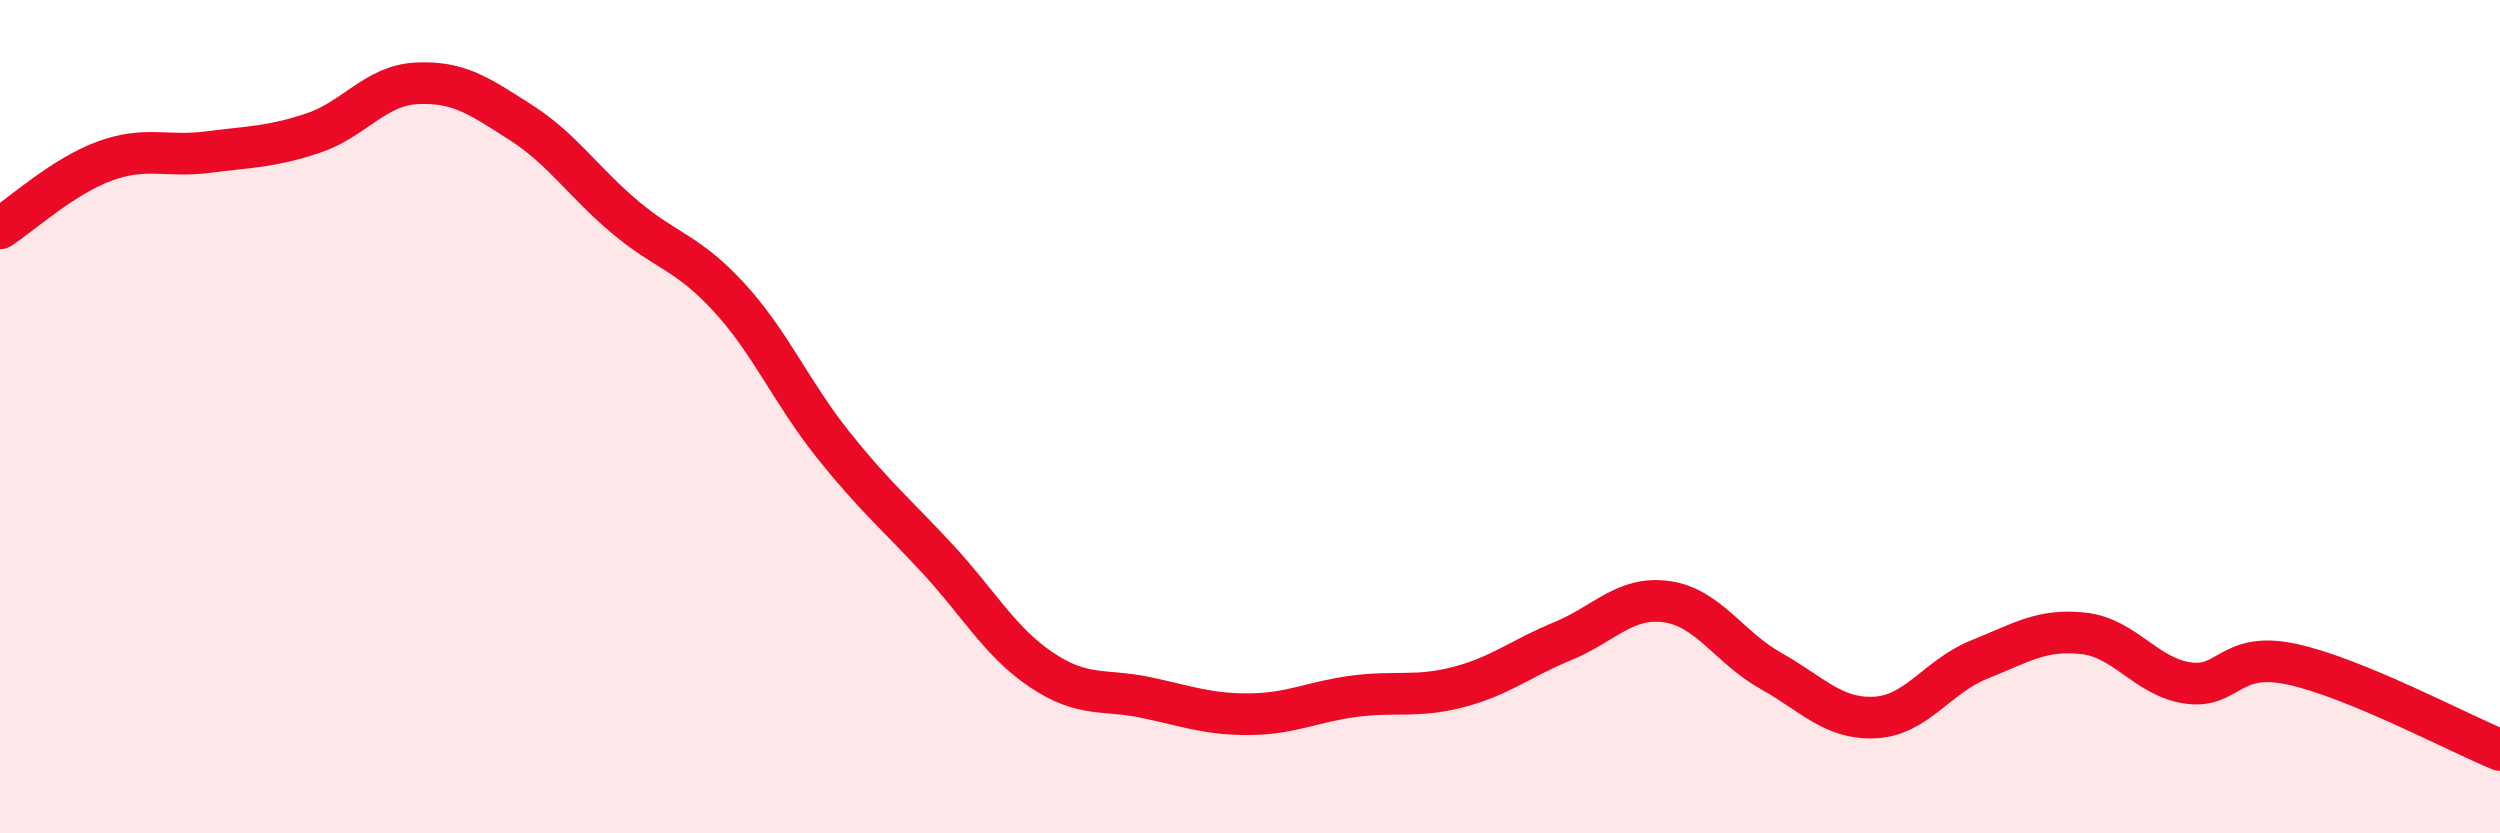 
    <svg width="60" height="20" viewBox="0 0 60 20" xmlns="http://www.w3.org/2000/svg">
      <path
        d="M 0,5.48 C 0.5,5.16 1.5,4.24 2.5,3.87 C 3.5,3.5 4,3.78 5,3.65 C 6,3.52 6.5,3.53 7.5,3.2 C 8.5,2.87 9,2.05 10,2 C 11,1.95 11.5,2.3 12.5,2.94 C 13.5,3.58 14,4.37 15,5.21 C 16,6.05 16.5,6.05 17.5,7.14 C 18.5,8.23 19,9.43 20,10.68 C 21,11.93 21.5,12.33 22.5,13.41 C 23.5,14.49 24,15.41 25,16.08 C 26,16.75 26.5,16.53 27.5,16.74 C 28.5,16.95 29,17.15 30,17.14 C 31,17.13 31.5,16.84 32.5,16.71 C 33.5,16.58 34,16.75 35,16.49 C 36,16.23 36.5,15.8 37.5,15.39 C 38.5,14.98 39,14.3 40,14.44 C 41,14.58 41.5,15.54 42.5,16.1 C 43.5,16.66 44,17.27 45,17.22 C 46,17.17 46.5,16.23 47.5,15.83 C 48.5,15.43 49,15.09 50,15.2 C 51,15.31 51.5,16.24 52.5,16.39 C 53.5,16.54 53.5,15.62 55,15.94 C 56.5,16.26 59,17.59 60,18L60 20L0 20Z"
        fill="#EB0A25"
        opacity="0.1"
        stroke-linecap="round"
        stroke-linejoin="round"
      />
      <path
        d="M 0,5.48 C 0.5,5.16 1.5,4.24 2.5,3.87 C 3.5,3.5 4,3.78 5,3.65 C 6,3.52 6.5,3.53 7.5,3.2 C 8.5,2.87 9,2.05 10,2 C 11,1.95 11.5,2.3 12.5,2.94 C 13.5,3.58 14,4.37 15,5.21 C 16,6.05 16.5,6.05 17.5,7.14 C 18.5,8.23 19,9.43 20,10.68 C 21,11.93 21.5,12.33 22.5,13.41 C 23.5,14.49 24,15.41 25,16.08 C 26,16.75 26.5,16.53 27.5,16.74 C 28.5,16.95 29,17.15 30,17.14 C 31,17.13 31.5,16.84 32.5,16.71 C 33.5,16.58 34,16.75 35,16.49 C 36,16.23 36.5,15.8 37.5,15.39 C 38.5,14.98 39,14.3 40,14.44 C 41,14.58 41.5,15.54 42.5,16.1 C 43.5,16.66 44,17.27 45,17.22 C 46,17.17 46.5,16.23 47.5,15.83 C 48.5,15.43 49,15.09 50,15.2 C 51,15.31 51.5,16.24 52.5,16.39 C 53.5,16.54 53.5,15.62 55,15.94 C 56.5,16.26 59,17.59 60,18"
        stroke="#EB0A25"
        stroke-width="1"
        fill="none"
        stroke-linecap="round"
        stroke-linejoin="round"
      />
    </svg>
  